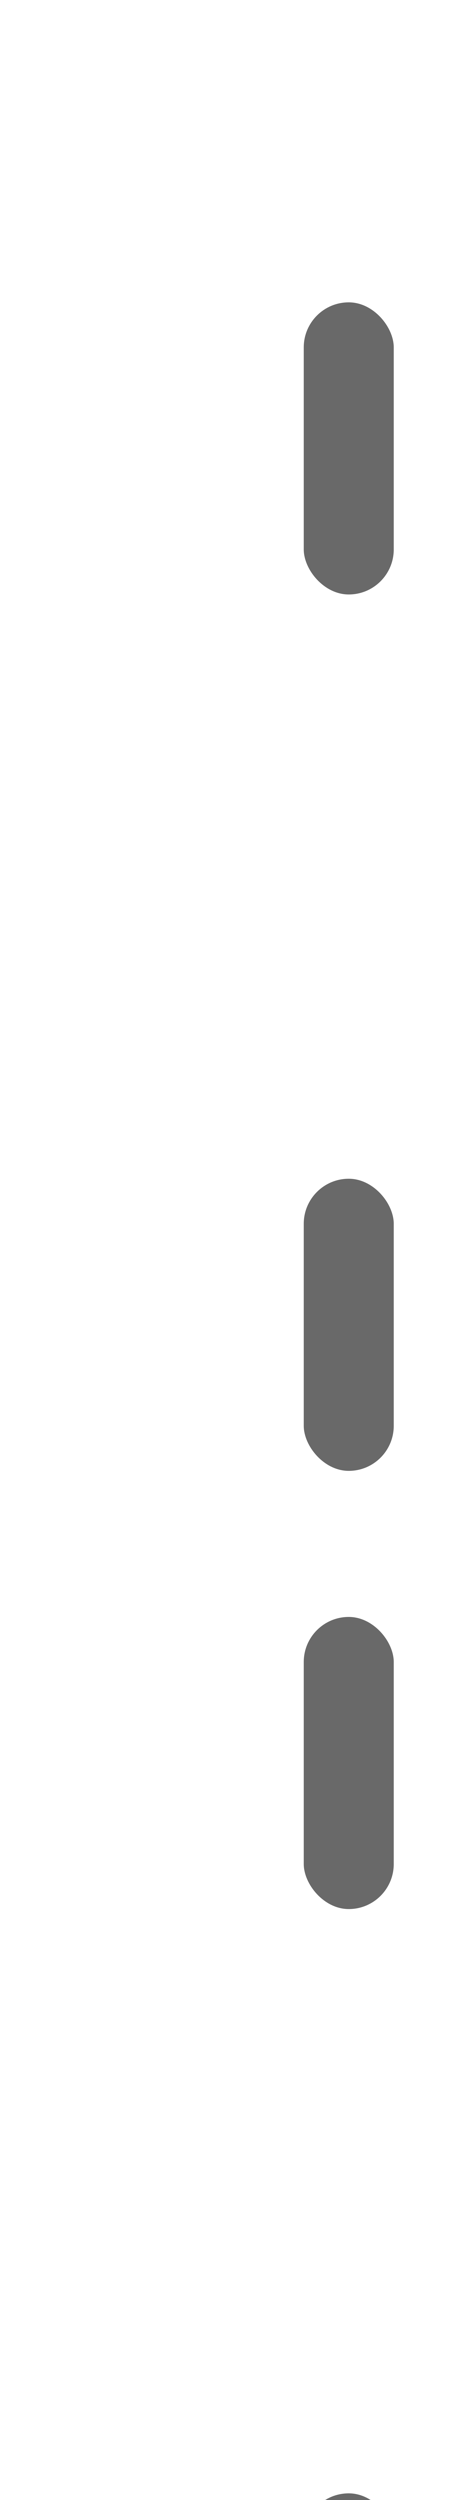 <svg
  width="40"
  height="222"
  viewBox="0 0 40 222"
  fill="none"
  xmlns="http://www.w3.org/2000/svg"
>
    <g filter="url(#filter0_iiii_5_91)">
        <rect
      x="16"
      y="0.848"
      width="8"
      height="25.941"
      rx="4"
      fill="#696969"
    />
    </g>
    <g filter="url(#filter1_iiii_5_91)">
        <rect
      x="16"
      y="117.584"
      width="8"
      height="25.941"
      rx="4"
      fill="#696969"
    />
    </g>
    <g filter="url(#filter2_d_5_91)">
        <g filter="url(#filter3_iiii_5_91)">
            <rect
        x="16"
        y="39.76"
        width="8"
        height="25.941"
        rx="4"
        fill="white"
      />
        </g>
    </g>
    <g filter="url(#filter4_d_5_91)">
        <g filter="url(#filter5_iiii_5_91)">
            <rect
        x="16"
        y="156.497"
        width="8"
        height="25.941"
        rx="4"
        fill="white"
      />
        </g>
    </g>
    <g filter="url(#filter6_iiii_5_91)">
        <rect
      x="16"
      y="78.672"
      width="8"
      height="25.941"
      rx="4"
      fill="#696969"
    />
    </g>
    <g filter="url(#filter7_iiii_5_91)">
        <rect
      x="16"
      y="195.409"
      width="8"
      height="25.941"
      rx="4"
      fill="#696969"
    />
    </g>
    <defs>
        <filter
      id="filter0_iiii_5_91"
      x="16"
      y="0.848"
      width="14"
      height="31.941"
      filterUnits="userSpaceOnUse"
      color-interpolation-filters="sRGB"
    >
            <feFlood flood-opacity="0" result="BackgroundImageFix" />
            <feBlend
        mode="normal"
        in="SourceGraphic"
        in2="BackgroundImageFix"
        result="shape"
      />
            <feColorMatrix
        in="SourceAlpha"
        type="matrix"
        values="0 0 0 0 0 0 0 0 0 0 0 0 0 0 0 0 0 0 127 0"
        result="hardAlpha"
      />
            <feOffset dy="1" />
            <feGaussianBlur stdDeviation="1" />
            <feComposite in2="hardAlpha" operator="arithmetic" k2="-1" k3="1" />
            <feColorMatrix
        type="matrix"
        values="0 0 0 0 0 0 0 0 0 0 0 0 0 0 0 0 0 0 0.15 0"
      />
            <feBlend
        mode="normal"
        in2="shape"
        result="effect1_innerShadow_5_91"
      />
            <feColorMatrix
        in="SourceAlpha"
        type="matrix"
        values="0 0 0 0 0 0 0 0 0 0 0 0 0 0 0 0 0 0 127 0"
        result="hardAlpha"
      />
            <feOffset dx="2" dy="3" />
            <feGaussianBlur stdDeviation="2" />
            <feComposite in2="hardAlpha" operator="arithmetic" k2="-1" k3="1" />
            <feColorMatrix
        type="matrix"
        values="0 0 0 0 0 0 0 0 0 0 0 0 0 0 0 0 0 0 0.13 0"
      />
            <feBlend
        mode="normal"
        in2="effect1_innerShadow_5_91"
        result="effect2_innerShadow_5_91"
      />
            <feColorMatrix
        in="SourceAlpha"
        type="matrix"
        values="0 0 0 0 0 0 0 0 0 0 0 0 0 0 0 0 0 0 127 0"
        result="hardAlpha"
      />
            <feOffset dx="3" dy="8" />
            <feGaussianBlur stdDeviation="2.5" />
            <feComposite in2="hardAlpha" operator="arithmetic" k2="-1" k3="1" />
            <feColorMatrix
        type="matrix"
        values="0 0 0 0 0 0 0 0 0 0 0 0 0 0 0 0 0 0 0.08 0"
      />
            <feBlend
        mode="normal"
        in2="effect2_innerShadow_5_91"
        result="effect3_innerShadow_5_91"
      />
            <feColorMatrix
        in="SourceAlpha"
        type="matrix"
        values="0 0 0 0 0 0 0 0 0 0 0 0 0 0 0 0 0 0 127 0"
        result="hardAlpha"
      />
            <feOffset dx="6" dy="14" />
            <feGaussianBlur stdDeviation="3" />
            <feComposite in2="hardAlpha" operator="arithmetic" k2="-1" k3="1" />
            <feColorMatrix
        type="matrix"
        values="0 0 0 0 0 0 0 0 0 0 0 0 0 0 0 0 0 0 0.02 0"
      />
            <feBlend
        mode="normal"
        in2="effect3_innerShadow_5_91"
        result="effect4_innerShadow_5_91"
      />
        </filter>
        <filter
      id="filter1_iiii_5_91"
      x="16"
      y="117.584"
      width="14"
      height="31.941"
      filterUnits="userSpaceOnUse"
      color-interpolation-filters="sRGB"
    >
            <feFlood flood-opacity="0" result="BackgroundImageFix" />
            <feBlend
        mode="normal"
        in="SourceGraphic"
        in2="BackgroundImageFix"
        result="shape"
      />
            <feColorMatrix
        in="SourceAlpha"
        type="matrix"
        values="0 0 0 0 0 0 0 0 0 0 0 0 0 0 0 0 0 0 127 0"
        result="hardAlpha"
      />
            <feOffset dy="1" />
            <feGaussianBlur stdDeviation="1" />
            <feComposite in2="hardAlpha" operator="arithmetic" k2="-1" k3="1" />
            <feColorMatrix
        type="matrix"
        values="0 0 0 0 0 0 0 0 0 0 0 0 0 0 0 0 0 0 0.15 0"
      />
            <feBlend
        mode="normal"
        in2="shape"
        result="effect1_innerShadow_5_91"
      />
            <feColorMatrix
        in="SourceAlpha"
        type="matrix"
        values="0 0 0 0 0 0 0 0 0 0 0 0 0 0 0 0 0 0 127 0"
        result="hardAlpha"
      />
            <feOffset dx="2" dy="3" />
            <feGaussianBlur stdDeviation="2" />
            <feComposite in2="hardAlpha" operator="arithmetic" k2="-1" k3="1" />
            <feColorMatrix
        type="matrix"
        values="0 0 0 0 0 0 0 0 0 0 0 0 0 0 0 0 0 0 0.13 0"
      />
            <feBlend
        mode="normal"
        in2="effect1_innerShadow_5_91"
        result="effect2_innerShadow_5_91"
      />
            <feColorMatrix
        in="SourceAlpha"
        type="matrix"
        values="0 0 0 0 0 0 0 0 0 0 0 0 0 0 0 0 0 0 127 0"
        result="hardAlpha"
      />
            <feOffset dx="3" dy="8" />
            <feGaussianBlur stdDeviation="2.5" />
            <feComposite in2="hardAlpha" operator="arithmetic" k2="-1" k3="1" />
            <feColorMatrix
        type="matrix"
        values="0 0 0 0 0 0 0 0 0 0 0 0 0 0 0 0 0 0 0.08 0"
      />
            <feBlend
        mode="normal"
        in2="effect2_innerShadow_5_91"
        result="effect3_innerShadow_5_91"
      />
            <feColorMatrix
        in="SourceAlpha"
        type="matrix"
        values="0 0 0 0 0 0 0 0 0 0 0 0 0 0 0 0 0 0 127 0"
        result="hardAlpha"
      />
            <feOffset dx="6" dy="14" />
            <feGaussianBlur stdDeviation="3" />
            <feComposite in2="hardAlpha" operator="arithmetic" k2="-1" k3="1" />
            <feColorMatrix
        type="matrix"
        values="0 0 0 0 0 0 0 0 0 0 0 0 0 0 0 0 0 0 0.02 0"
      />
            <feBlend
        mode="normal"
        in2="effect3_innerShadow_5_91"
        result="effect4_innerShadow_5_91"
      />
        </filter>
        <filter
      id="filter2_d_5_91"
      x="0"
      y="23.76"
      width="40"
      height="57.941"
      filterUnits="userSpaceOnUse"
      color-interpolation-filters="sRGB"
    >
            <feFlood flood-opacity="0" result="BackgroundImageFix" />
            <feColorMatrix
        in="SourceAlpha"
        type="matrix"
        values="0 0 0 0 0 0 0 0 0 0 0 0 0 0 0 0 0 0 127 0"
        result="hardAlpha"
      />
            <feOffset />
            <feGaussianBlur stdDeviation="8" />
            <feColorMatrix
        type="matrix"
        values="0 0 0 0 0.688 0 0 0 0 0.688 0 0 0 0 0.688 0 0 0 1 0"
      />
            <feBlend
        mode="normal"
        in2="BackgroundImageFix"
        result="effect1_dropShadow_5_91"
      />
            <feBlend
        mode="normal"
        in="SourceGraphic"
        in2="effect1_dropShadow_5_91"
        result="shape"
      />
        </filter>
        <filter
      id="filter3_iiii_5_91"
      x="16"
      y="39.76"
      width="14"
      height="31.941"
      filterUnits="userSpaceOnUse"
      color-interpolation-filters="sRGB"
    >
            <feFlood flood-opacity="0" result="BackgroundImageFix" />
            <feBlend
        mode="normal"
        in="SourceGraphic"
        in2="BackgroundImageFix"
        result="shape"
      />
            <feColorMatrix
        in="SourceAlpha"
        type="matrix"
        values="0 0 0 0 0 0 0 0 0 0 0 0 0 0 0 0 0 0 127 0"
        result="hardAlpha"
      />
            <feOffset dy="1" />
            <feGaussianBlur stdDeviation="1" />
            <feComposite in2="hardAlpha" operator="arithmetic" k2="-1" k3="1" />
            <feColorMatrix
        type="matrix"
        values="0 0 0 0 0.271 0 0 0 0 0.271 0 0 0 0 0.271 0 0 0 0.25 0"
      />
            <feBlend
        mode="normal"
        in2="shape"
        result="effect1_innerShadow_5_91"
      />
            <feColorMatrix
        in="SourceAlpha"
        type="matrix"
        values="0 0 0 0 0 0 0 0 0 0 0 0 0 0 0 0 0 0 127 0"
        result="hardAlpha"
      />
            <feOffset dx="2" dy="3" />
            <feGaussianBlur stdDeviation="2" />
            <feComposite in2="hardAlpha" operator="arithmetic" k2="-1" k3="1" />
            <feColorMatrix
        type="matrix"
        values="0 0 0 0 0.271 0 0 0 0 0.271 0 0 0 0 0.271 0 0 0 0.21 0"
      />
            <feBlend
        mode="normal"
        in2="effect1_innerShadow_5_91"
        result="effect2_innerShadow_5_91"
      />
            <feColorMatrix
        in="SourceAlpha"
        type="matrix"
        values="0 0 0 0 0 0 0 0 0 0 0 0 0 0 0 0 0 0 127 0"
        result="hardAlpha"
      />
            <feOffset dx="3" dy="8" />
            <feGaussianBlur stdDeviation="2.5" />
            <feComposite in2="hardAlpha" operator="arithmetic" k2="-1" k3="1" />
            <feColorMatrix
        type="matrix"
        values="0 0 0 0 0.221 0 0 0 0 0.221 0 0 0 0 0.221 0 0 0 0.13 0"
      />
            <feBlend
        mode="normal"
        in2="effect2_innerShadow_5_91"
        result="effect3_innerShadow_5_91"
      />
            <feColorMatrix
        in="SourceAlpha"
        type="matrix"
        values="0 0 0 0 0 0 0 0 0 0 0 0 0 0 0 0 0 0 127 0"
        result="hardAlpha"
      />
            <feOffset dx="6" dy="14" />
            <feGaussianBlur stdDeviation="3" />
            <feComposite in2="hardAlpha" operator="arithmetic" k2="-1" k3="1" />
            <feColorMatrix
        type="matrix"
        values="0 0 0 0 0.252 0 0 0 0 0.252 0 0 0 0 0.252 0 0 0 0.04 0"
      />
            <feBlend
        mode="normal"
        in2="effect3_innerShadow_5_91"
        result="effect4_innerShadow_5_91"
      />
        </filter>
        <filter
      id="filter4_d_5_91"
      x="0"
      y="140.497"
      width="40"
      height="57.941"
      filterUnits="userSpaceOnUse"
      color-interpolation-filters="sRGB"
    >
            <feFlood flood-opacity="0" result="BackgroundImageFix" />
            <feColorMatrix
        in="SourceAlpha"
        type="matrix"
        values="0 0 0 0 0 0 0 0 0 0 0 0 0 0 0 0 0 0 127 0"
        result="hardAlpha"
      />
            <feOffset />
            <feGaussianBlur stdDeviation="8" />
            <feColorMatrix
        type="matrix"
        values="0 0 0 0 0.688 0 0 0 0 0.688 0 0 0 0 0.688 0 0 0 1 0"
      />
            <feBlend
        mode="normal"
        in2="BackgroundImageFix"
        result="effect1_dropShadow_5_91"
      />
            <feBlend
        mode="normal"
        in="SourceGraphic"
        in2="effect1_dropShadow_5_91"
        result="shape"
      />
        </filter>
        <filter
      id="filter5_iiii_5_91"
      x="16"
      y="156.497"
      width="14"
      height="31.941"
      filterUnits="userSpaceOnUse"
      color-interpolation-filters="sRGB"
    >
            <feFlood flood-opacity="0" result="BackgroundImageFix" />
            <feBlend
        mode="normal"
        in="SourceGraphic"
        in2="BackgroundImageFix"
        result="shape"
      />
            <feColorMatrix
        in="SourceAlpha"
        type="matrix"
        values="0 0 0 0 0 0 0 0 0 0 0 0 0 0 0 0 0 0 127 0"
        result="hardAlpha"
      />
            <feOffset dy="1" />
            <feGaussianBlur stdDeviation="1" />
            <feComposite in2="hardAlpha" operator="arithmetic" k2="-1" k3="1" />
            <feColorMatrix
        type="matrix"
        values="0 0 0 0 0.271 0 0 0 0 0.271 0 0 0 0 0.271 0 0 0 0.25 0"
      />
            <feBlend
        mode="normal"
        in2="shape"
        result="effect1_innerShadow_5_91"
      />
            <feColorMatrix
        in="SourceAlpha"
        type="matrix"
        values="0 0 0 0 0 0 0 0 0 0 0 0 0 0 0 0 0 0 127 0"
        result="hardAlpha"
      />
            <feOffset dx="2" dy="3" />
            <feGaussianBlur stdDeviation="2" />
            <feComposite in2="hardAlpha" operator="arithmetic" k2="-1" k3="1" />
            <feColorMatrix
        type="matrix"
        values="0 0 0 0 0.271 0 0 0 0 0.271 0 0 0 0 0.271 0 0 0 0.21 0"
      />
            <feBlend
        mode="normal"
        in2="effect1_innerShadow_5_91"
        result="effect2_innerShadow_5_91"
      />
            <feColorMatrix
        in="SourceAlpha"
        type="matrix"
        values="0 0 0 0 0 0 0 0 0 0 0 0 0 0 0 0 0 0 127 0"
        result="hardAlpha"
      />
            <feOffset dx="3" dy="8" />
            <feGaussianBlur stdDeviation="2.5" />
            <feComposite in2="hardAlpha" operator="arithmetic" k2="-1" k3="1" />
            <feColorMatrix
        type="matrix"
        values="0 0 0 0 0.221 0 0 0 0 0.221 0 0 0 0 0.221 0 0 0 0.13 0"
      />
            <feBlend
        mode="normal"
        in2="effect2_innerShadow_5_91"
        result="effect3_innerShadow_5_91"
      />
            <feColorMatrix
        in="SourceAlpha"
        type="matrix"
        values="0 0 0 0 0 0 0 0 0 0 0 0 0 0 0 0 0 0 127 0"
        result="hardAlpha"
      />
            <feOffset dx="6" dy="14" />
            <feGaussianBlur stdDeviation="3" />
            <feComposite in2="hardAlpha" operator="arithmetic" k2="-1" k3="1" />
            <feColorMatrix
        type="matrix"
        values="0 0 0 0 0.252 0 0 0 0 0.252 0 0 0 0 0.252 0 0 0 0.04 0"
      />
            <feBlend
        mode="normal"
        in2="effect3_innerShadow_5_91"
        result="effect4_innerShadow_5_91"
      />
        </filter>
        <filter
      id="filter6_iiii_5_91"
      x="16"
      y="78.672"
      width="14"
      height="31.941"
      filterUnits="userSpaceOnUse"
      color-interpolation-filters="sRGB"
    >
            <feFlood flood-opacity="0" result="BackgroundImageFix" />
            <feBlend
        mode="normal"
        in="SourceGraphic"
        in2="BackgroundImageFix"
        result="shape"
      />
            <feColorMatrix
        in="SourceAlpha"
        type="matrix"
        values="0 0 0 0 0 0 0 0 0 0 0 0 0 0 0 0 0 0 127 0"
        result="hardAlpha"
      />
            <feOffset dy="1" />
            <feGaussianBlur stdDeviation="1" />
            <feComposite in2="hardAlpha" operator="arithmetic" k2="-1" k3="1" />
            <feColorMatrix
        type="matrix"
        values="0 0 0 0 0 0 0 0 0 0 0 0 0 0 0 0 0 0 0.15 0"
      />
            <feBlend
        mode="normal"
        in2="shape"
        result="effect1_innerShadow_5_91"
      />
            <feColorMatrix
        in="SourceAlpha"
        type="matrix"
        values="0 0 0 0 0 0 0 0 0 0 0 0 0 0 0 0 0 0 127 0"
        result="hardAlpha"
      />
            <feOffset dx="2" dy="3" />
            <feGaussianBlur stdDeviation="2" />
            <feComposite in2="hardAlpha" operator="arithmetic" k2="-1" k3="1" />
            <feColorMatrix
        type="matrix"
        values="0 0 0 0 0 0 0 0 0 0 0 0 0 0 0 0 0 0 0.13 0"
      />
            <feBlend
        mode="normal"
        in2="effect1_innerShadow_5_91"
        result="effect2_innerShadow_5_91"
      />
            <feColorMatrix
        in="SourceAlpha"
        type="matrix"
        values="0 0 0 0 0 0 0 0 0 0 0 0 0 0 0 0 0 0 127 0"
        result="hardAlpha"
      />
            <feOffset dx="3" dy="8" />
            <feGaussianBlur stdDeviation="2.5" />
            <feComposite in2="hardAlpha" operator="arithmetic" k2="-1" k3="1" />
            <feColorMatrix
        type="matrix"
        values="0 0 0 0 0 0 0 0 0 0 0 0 0 0 0 0 0 0 0.08 0"
      />
            <feBlend
        mode="normal"
        in2="effect2_innerShadow_5_91"
        result="effect3_innerShadow_5_91"
      />
            <feColorMatrix
        in="SourceAlpha"
        type="matrix"
        values="0 0 0 0 0 0 0 0 0 0 0 0 0 0 0 0 0 0 127 0"
        result="hardAlpha"
      />
            <feOffset dx="6" dy="14" />
            <feGaussianBlur stdDeviation="3" />
            <feComposite in2="hardAlpha" operator="arithmetic" k2="-1" k3="1" />
            <feColorMatrix
        type="matrix"
        values="0 0 0 0 0 0 0 0 0 0 0 0 0 0 0 0 0 0 0.02 0"
      />
            <feBlend
        mode="normal"
        in2="effect3_innerShadow_5_91"
        result="effect4_innerShadow_5_91"
      />
        </filter>
        <filter
      id="filter7_iiii_5_91"
      x="16"
      y="195.409"
      width="14"
      height="31.941"
      filterUnits="userSpaceOnUse"
      color-interpolation-filters="sRGB"
    >
            <feFlood flood-opacity="0" result="BackgroundImageFix" />
            <feBlend
        mode="normal"
        in="SourceGraphic"
        in2="BackgroundImageFix"
        result="shape"
      />
            <feColorMatrix
        in="SourceAlpha"
        type="matrix"
        values="0 0 0 0 0 0 0 0 0 0 0 0 0 0 0 0 0 0 127 0"
        result="hardAlpha"
      />
            <feOffset dy="1" />
            <feGaussianBlur stdDeviation="1" />
            <feComposite in2="hardAlpha" operator="arithmetic" k2="-1" k3="1" />
            <feColorMatrix
        type="matrix"
        values="0 0 0 0 0 0 0 0 0 0 0 0 0 0 0 0 0 0 0.15 0"
      />
            <feBlend
        mode="normal"
        in2="shape"
        result="effect1_innerShadow_5_91"
      />
            <feColorMatrix
        in="SourceAlpha"
        type="matrix"
        values="0 0 0 0 0 0 0 0 0 0 0 0 0 0 0 0 0 0 127 0"
        result="hardAlpha"
      />
            <feOffset dx="2" dy="3" />
            <feGaussianBlur stdDeviation="2" />
            <feComposite in2="hardAlpha" operator="arithmetic" k2="-1" k3="1" />
            <feColorMatrix
        type="matrix"
        values="0 0 0 0 0 0 0 0 0 0 0 0 0 0 0 0 0 0 0.13 0"
      />
            <feBlend
        mode="normal"
        in2="effect1_innerShadow_5_91"
        result="effect2_innerShadow_5_91"
      />
            <feColorMatrix
        in="SourceAlpha"
        type="matrix"
        values="0 0 0 0 0 0 0 0 0 0 0 0 0 0 0 0 0 0 127 0"
        result="hardAlpha"
      />
            <feOffset dx="3" dy="8" />
            <feGaussianBlur stdDeviation="2.5" />
            <feComposite in2="hardAlpha" operator="arithmetic" k2="-1" k3="1" />
            <feColorMatrix
        type="matrix"
        values="0 0 0 0 0 0 0 0 0 0 0 0 0 0 0 0 0 0 0.08 0"
      />
            <feBlend
        mode="normal"
        in2="effect2_innerShadow_5_91"
        result="effect3_innerShadow_5_91"
      />
            <feColorMatrix
        in="SourceAlpha"
        type="matrix"
        values="0 0 0 0 0 0 0 0 0 0 0 0 0 0 0 0 0 0 127 0"
        result="hardAlpha"
      />
            <feOffset dx="6" dy="14" />
            <feGaussianBlur stdDeviation="3" />
            <feComposite in2="hardAlpha" operator="arithmetic" k2="-1" k3="1" />
            <feColorMatrix
        type="matrix"
        values="0 0 0 0 0 0 0 0 0 0 0 0 0 0 0 0 0 0 0.02 0"
      />
            <feBlend
        mode="normal"
        in2="effect3_innerShadow_5_91"
        result="effect4_innerShadow_5_91"
      />
        </filter>
    </defs>
</svg>
